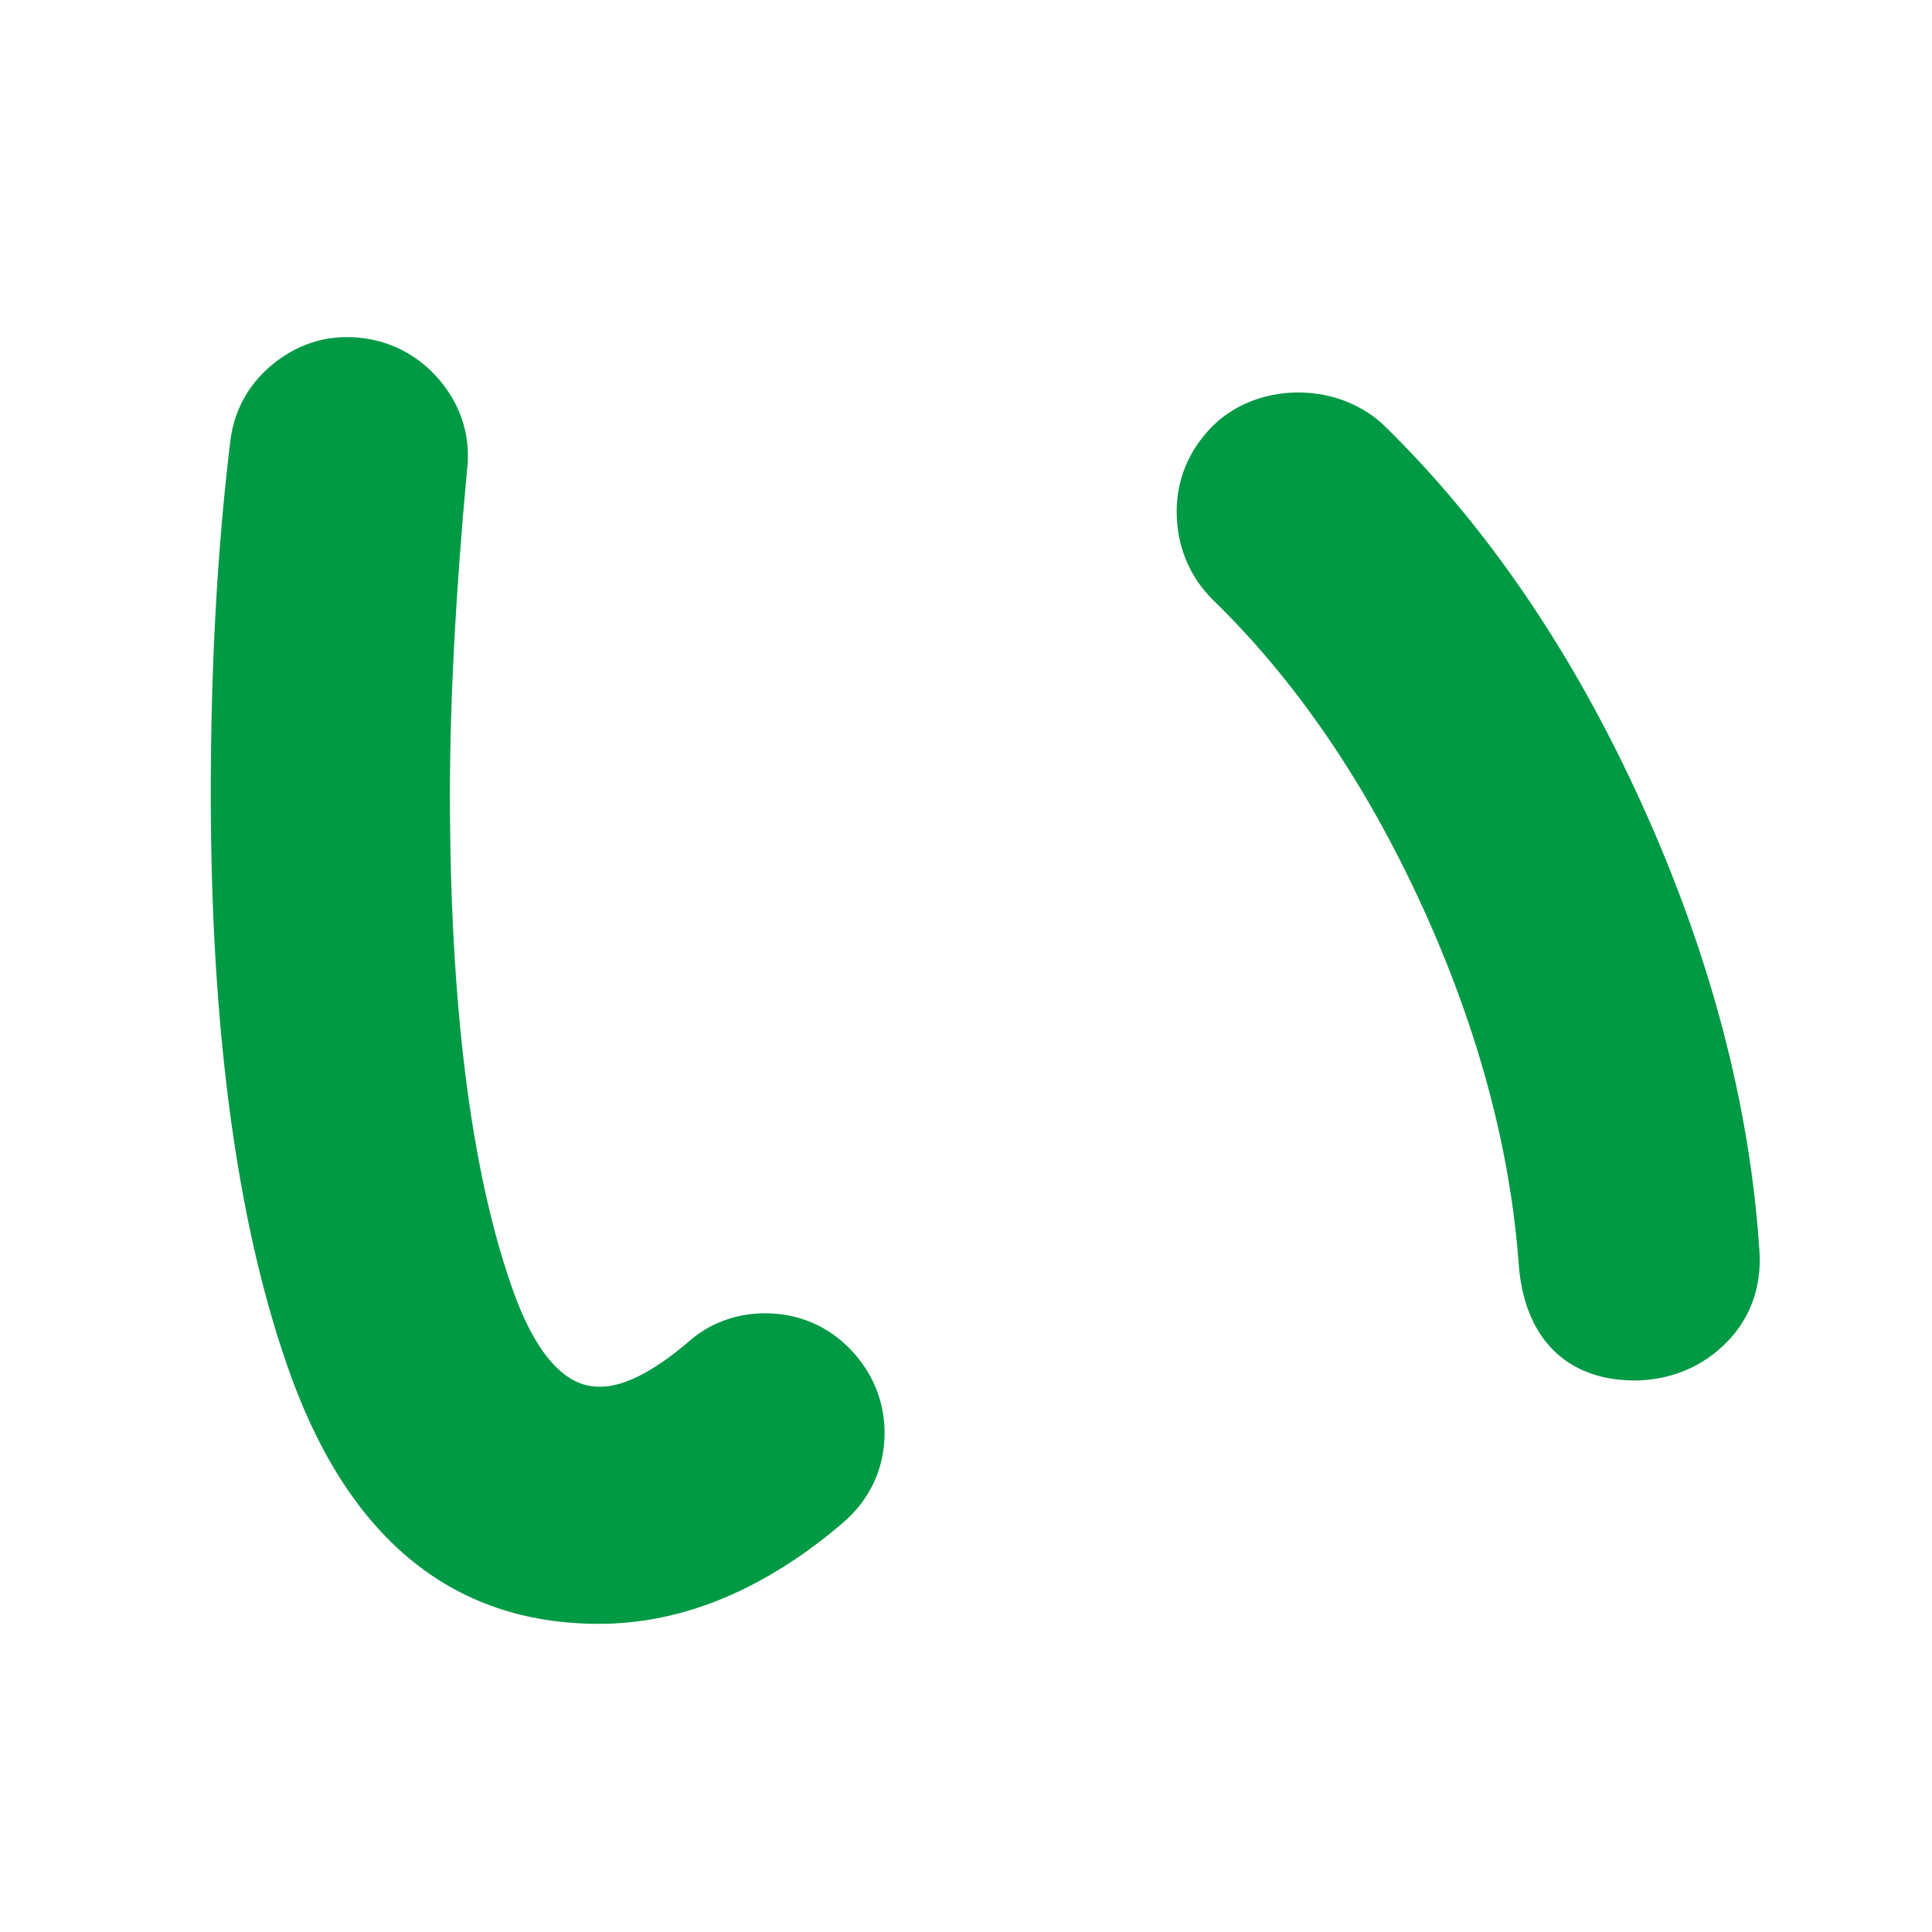 <?xml version="1.0" encoding="utf-8"?>
<!-- Generator: Adobe Illustrator 16.0.4, SVG Export Plug-In . SVG Version: 6.00 Build 0)  -->
<!DOCTYPE svg PUBLIC "-//W3C//DTD SVG 1.1//EN" "http://www.w3.org/Graphics/SVG/1.1/DTD/svg11.dtd">
<svg version="1.1" id="letter" xmlns="http://www.w3.org/2000/svg" xmlns:xlink="http://www.w3.org/1999/xlink" x="0px" y="0px"
	 width="40px" height="40px" viewBox="0 0 40 40" enable-background="new 0 0 40 40" xml:space="preserve">
<g>
	<path fill="#009944" d="M28.628,8.782c-0.991-0.908-2.656-0.867-3.562,0.08c-0.46,0.48-0.704,1.077-0.704,1.726
		c0,0.708,0.255,1.337,0.746,1.828c1.7,1.65,3.152,3.769,4.314,6.297c1.163,2.531,1.844,5.04,2.021,7.456
		c0.113,1.533,0.988,2.412,2.403,2.412l0.118-0.002c0.699-0.038,1.295-0.299,1.771-0.774c0.494-0.495,0.735-1.14,0.694-1.874
		c-0.192-3.025-1.012-6.148-2.437-9.285C32.568,13.507,30.77,10.867,28.628,8.782z M33.848,27.696L33.848,27.696v0.01V27.696z"/>
	<path fill="#009944" d="M12.399,33.62c1.728,0,3.426-0.703,5.05-2.09c0.566-0.486,0.865-1.131,0.865-1.865
		c0-0.647-0.243-1.244-0.704-1.725c-0.47-0.49-1.082-0.75-1.771-0.75c-0.613,0-1.176,0.217-1.605,0.608
		c-0.703,0.597-1.323,0.912-1.794,0.912c-0.28,0-1.136,0-1.854-2.093c-0.844-2.428-1.271-5.855-1.271-10.19
		c0-1.911,0.12-4.171,0.354-6.692C9.75,9.076,9.567,8.447,9.14,7.917C8.72,7.398,8.156,7.081,7.508,7
		C6.841,6.916,6.235,7.087,5.706,7.494c-0.53,0.408-0.854,0.97-0.936,1.627c-0.27,2.21-0.406,4.668-0.406,7.306
		c0,4.822,0.527,8.794,1.567,11.801C7.153,31.807,9.33,33.62,12.399,33.62z"/>
</g>
</svg>
